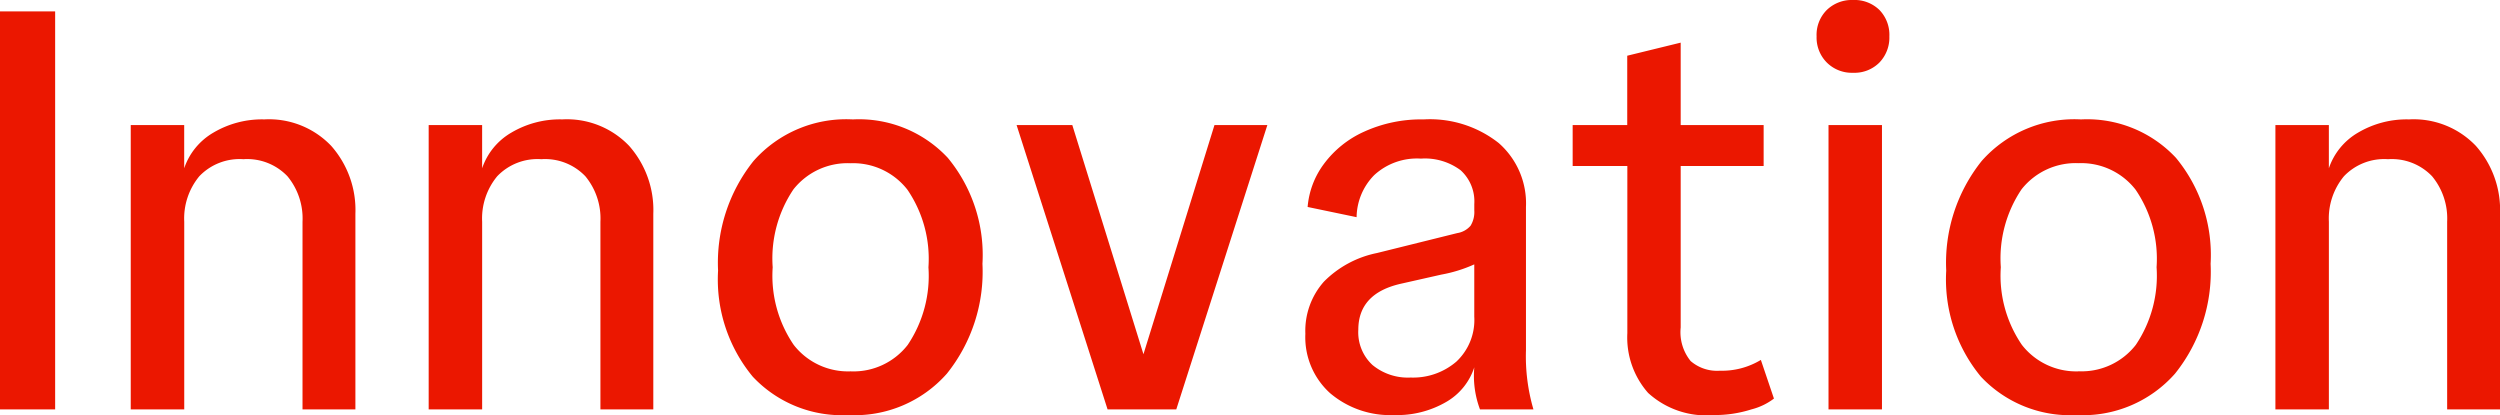 <svg xmlns="http://www.w3.org/2000/svg" width="144.661" height="24.017" viewBox="0 0 144.661 24.017">
  <path id="Path_47" data-name="Path 47" d="M5.626,0H2.435V-23.03H5.626ZM10,0V-16.45h3.093v2.5a3.788,3.788,0,0,1,1.678-2.056,5.516,5.516,0,0,1,2.961-.773,4.974,4.974,0,0,1,3.866,1.53A5.6,5.6,0,0,1,23-11.318V0h-3.06V-10.857a3.831,3.831,0,0,0-.872-2.632,3.222,3.222,0,0,0-2.55-.987,3.222,3.222,0,0,0-2.55.987,3.831,3.831,0,0,0-.872,2.632V0Zm17.24,0V-16.45h3.093v2.5a3.788,3.788,0,0,1,1.678-2.056,5.516,5.516,0,0,1,2.961-.773,4.974,4.974,0,0,1,3.866,1.53,5.6,5.6,0,0,1,1.4,3.932V0h-3.06V-10.857a3.831,3.831,0,0,0-.872-2.632,3.222,3.222,0,0,0-2.55-.987,3.222,3.222,0,0,0-2.55.987,3.831,3.831,0,0,0-.872,2.632V0Zm24.28.329a7.073,7.073,0,0,1-5.527-2.221,8.818,8.818,0,0,1-2.007-6.136,9.426,9.426,0,0,1,2.056-6.35,7.151,7.151,0,0,1,5.741-2.4,7.032,7.032,0,0,1,5.494,2.221,8.818,8.818,0,0,1,2.007,6.136,9.426,9.426,0,0,1-2.056,6.35A7.112,7.112,0,0,1,51.521.329ZM51.653-2.2a3.972,3.972,0,0,0,3.306-1.53,7.165,7.165,0,0,0,1.2-4.491,7.094,7.094,0,0,0-1.217-4.491,3.983,3.983,0,0,0-3.29-1.53,3.989,3.989,0,0,0-3.306,1.513,7.153,7.153,0,0,0-1.2,4.507,7.094,7.094,0,0,0,1.217,4.491A3.983,3.983,0,0,0,51.653-2.2ZM68.6-3.191,72.709-16.45h3.06L70.5,0H66.524L61.26-16.45h3.224ZM83.105.329A5.377,5.377,0,0,1,79.4-.938a4.358,4.358,0,0,1-1.431-3.438,4.284,4.284,0,0,1,1.069-3.01,5.983,5.983,0,0,1,3.076-1.661L86.757-10.2a1.275,1.275,0,0,0,.773-.428,1.516,1.516,0,0,0,.214-.888v-.362a2.432,2.432,0,0,0-.79-1.958,3.456,3.456,0,0,0-2.3-.674,3.648,3.648,0,0,0-2.7.954,3.532,3.532,0,0,0-1.02,2.435L78.1-11.712a4.823,4.823,0,0,1,.938-2.484,5.907,5.907,0,0,1,2.336-1.875,7.959,7.959,0,0,1,3.438-.707,6.421,6.421,0,0,1,4.343,1.365,4.641,4.641,0,0,1,1.579,3.7v8.291A10.934,10.934,0,0,0,91.166,0H88.073a5.549,5.549,0,0,1-.329-2.435A3.588,3.588,0,0,1,86.116-.428,5.654,5.654,0,0,1,83.105.329Zm.954-2.171a3.838,3.838,0,0,0,2.648-.921,3.3,3.3,0,0,0,1.036-2.6V-8.39a8.13,8.13,0,0,1-1.908.592L83.5-7.271q-2.467.559-2.467,2.665a2.574,2.574,0,0,0,.822,2.04A3.217,3.217,0,0,0,84.06-1.842ZM105.083-.625a3.6,3.6,0,0,1-1.3.625A6.986,6.986,0,0,1,101.6.329,4.987,4.987,0,0,1,97.8-.954a4.852,4.852,0,0,1-1.2-3.455v-9.673H93.436V-16.45h3.158v-4.014l3.093-.757v4.771h4.8v2.369h-4.8v9.344a2.649,2.649,0,0,0,.576,1.941,2.338,2.338,0,0,0,1.694.559,4.336,4.336,0,0,0,2.369-.625Zm4.573-18.852a2.049,2.049,0,0,1-1.513-.592,2.049,2.049,0,0,1-.592-1.513,2.036,2.036,0,0,1,.592-1.53,2.081,2.081,0,0,1,1.513-.576,2.068,2.068,0,0,1,1.53.576,2.068,2.068,0,0,1,.576,1.53,2.081,2.081,0,0,1-.576,1.513A2.036,2.036,0,0,1,109.656-19.477ZM111.334,0h-3.093V-16.45h3.093Zm11.252.329a7.072,7.072,0,0,1-5.527-2.221,8.818,8.818,0,0,1-2.007-6.136,9.426,9.426,0,0,1,2.056-6.35,7.151,7.151,0,0,1,5.741-2.4,7.032,7.032,0,0,1,5.494,2.221,8.818,8.818,0,0,1,2.007,6.136,9.426,9.426,0,0,1-2.056,6.35A7.112,7.112,0,0,1,122.585.329Zm.132-2.533a3.972,3.972,0,0,0,3.306-1.53,7.165,7.165,0,0,0,1.2-4.491,7.094,7.094,0,0,0-1.217-4.491,3.983,3.983,0,0,0-3.29-1.53,3.989,3.989,0,0,0-3.306,1.513,7.153,7.153,0,0,0-1.2,4.507,7.094,7.094,0,0,0,1.217,4.491A3.983,3.983,0,0,0,122.717-2.2ZM134.1,0V-16.45h3.093v2.5a3.788,3.788,0,0,1,1.678-2.056,5.516,5.516,0,0,1,2.961-.773,4.974,4.974,0,0,1,3.866,1.53,5.6,5.6,0,0,1,1.4,3.932V0h-3.06V-10.857a3.831,3.831,0,0,0-.872-2.632,3.222,3.222,0,0,0-2.55-.987,3.222,3.222,0,0,0-2.55.987,3.831,3.831,0,0,0-.872,2.632V0Z" transform="translate(-2.435 23.688)" fill="#eb1700"/>
</svg>
